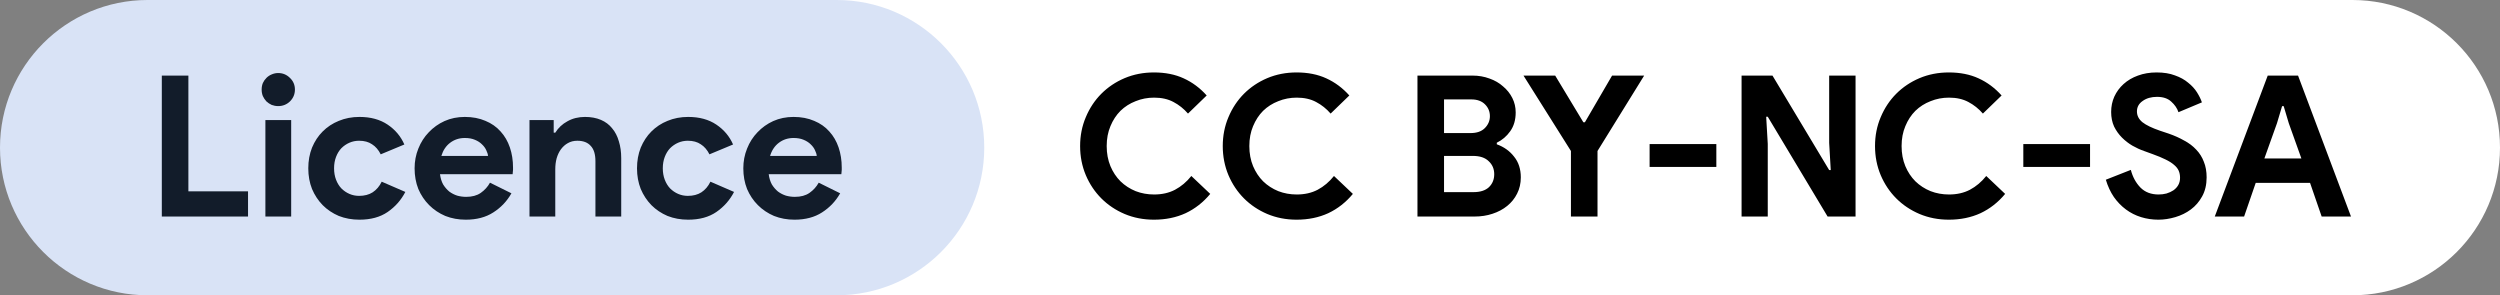 <svg width="254" height="30" viewBox="0 0 254 30" fill="none" xmlns="http://www.w3.org/2000/svg">
<rect x="0" y="0" width="254" height="30" fill="#808080" stroke="none"/>
<path d="M59 15C59 6.716 65.716 0 74 0H239C247.284 0 254 6.716 254 15V15C254 23.284 247.284 30 239 30H74C65.716 30 59 23.284 59 15V15Z" fill="white"/>
<path d="M0 15C0 6.716 6.716 0 15 0H85C93.284 0 100 6.716 100 15V15C100 23.284 93.284 30 85 30H15C6.716 30 0 23.284 0 15V15Z" fill="#D9E3F6"/>
<path d="M16.44 7.68H19.14V19.44H25.2V22H16.44V7.68ZM28.264 10.78C28.037 10.78 27.817 10.74 27.604 10.66C27.404 10.567 27.224 10.447 27.064 10.3C26.917 10.14 26.797 9.96 26.704 9.76C26.624 9.56 26.584 9.34 26.584 9.1C26.584 8.86 26.624 8.64 26.704 8.44C26.797 8.24 26.917 8.067 27.064 7.92C27.224 7.76 27.404 7.64 27.604 7.56C27.817 7.467 28.037 7.42 28.264 7.42C28.73 7.42 29.13 7.587 29.464 7.92C29.797 8.24 29.964 8.633 29.964 9.1C29.964 9.567 29.797 9.967 29.464 10.3C29.13 10.62 28.73 10.78 28.264 10.78ZM26.964 22V12.2H29.584V22H26.964ZM41.182 19.5C40.755 20.327 40.155 21.007 39.382 21.54C38.622 22.06 37.668 22.32 36.522 22.32C35.762 22.32 35.062 22.193 34.422 21.94C33.795 21.673 33.248 21.307 32.782 20.84C32.328 20.373 31.968 19.827 31.702 19.2C31.448 18.56 31.322 17.86 31.322 17.1C31.322 16.34 31.448 15.64 31.702 15C31.968 14.36 32.328 13.813 32.782 13.36C33.248 12.893 33.795 12.533 34.422 12.28C35.062 12.013 35.762 11.88 36.522 11.88C37.655 11.88 38.608 12.14 39.382 12.66C40.155 13.18 40.722 13.853 41.082 14.68L38.682 15.68C38.455 15.227 38.162 14.887 37.802 14.66C37.455 14.42 37.015 14.3 36.482 14.3C36.135 14.3 35.808 14.367 35.502 14.5C35.195 14.633 34.922 14.82 34.682 15.06C34.455 15.3 34.275 15.593 34.142 15.94C34.008 16.287 33.942 16.673 33.942 17.1C33.942 17.527 34.008 17.913 34.142 18.26C34.275 18.607 34.455 18.9 34.682 19.14C34.922 19.38 35.195 19.567 35.502 19.7C35.808 19.833 36.135 19.9 36.482 19.9C37.028 19.9 37.488 19.78 37.862 19.54C38.248 19.287 38.555 18.927 38.782 18.46L41.182 19.5ZM51.962 19.64C51.509 20.44 50.896 21.087 50.123 21.58C49.362 22.073 48.429 22.32 47.322 22.32C46.576 22.32 45.883 22.193 45.242 21.94C44.616 21.673 44.069 21.307 43.602 20.84C43.136 20.373 42.769 19.827 42.502 19.2C42.249 18.56 42.123 17.86 42.123 17.1C42.123 16.393 42.249 15.727 42.502 15.1C42.756 14.46 43.109 13.907 43.562 13.44C44.016 12.96 44.549 12.58 45.163 12.3C45.789 12.02 46.476 11.88 47.222 11.88C48.009 11.88 48.709 12.013 49.322 12.28C49.936 12.533 50.449 12.893 50.862 13.36C51.276 13.813 51.589 14.353 51.803 14.98C52.016 15.607 52.123 16.287 52.123 17.02C52.123 17.113 52.123 17.193 52.123 17.26C52.109 17.34 52.102 17.413 52.102 17.48C52.089 17.547 52.083 17.62 52.083 17.7H44.703C44.756 18.1 44.862 18.447 45.023 18.74C45.196 19.02 45.403 19.26 45.642 19.46C45.896 19.647 46.169 19.787 46.462 19.88C46.756 19.96 47.056 20 47.362 20C47.962 20 48.456 19.867 48.843 19.6C49.242 19.32 49.556 18.973 49.782 18.56L51.962 19.64ZM49.583 15.84C49.569 15.667 49.509 15.473 49.403 15.26C49.309 15.047 49.163 14.847 48.962 14.66C48.776 14.473 48.536 14.32 48.242 14.2C47.962 14.08 47.623 14.02 47.222 14.02C46.663 14.02 46.169 14.18 45.742 14.5C45.316 14.82 45.016 15.267 44.843 15.84H49.583ZM56.256 13.48H56.416C56.722 12.987 57.136 12.6 57.656 12.32C58.176 12.027 58.769 11.88 59.436 11.88C60.049 11.88 60.589 11.98 61.056 12.18C61.522 12.38 61.902 12.667 62.196 13.04C62.502 13.4 62.729 13.84 62.876 14.36C63.036 14.867 63.116 15.433 63.116 16.06V22H60.496V16.38C60.496 15.673 60.336 15.153 60.016 14.82C59.709 14.473 59.256 14.3 58.656 14.3C58.296 14.3 57.976 14.38 57.696 14.54C57.429 14.687 57.196 14.893 56.996 15.16C56.809 15.413 56.662 15.72 56.556 16.08C56.462 16.427 56.416 16.8 56.416 17.2V22H53.796V12.2H56.256V13.48ZM74.58 19.5C74.153 20.327 73.553 21.007 72.78 21.54C72.02 22.06 71.067 22.32 69.92 22.32C69.16 22.32 68.46 22.193 67.82 21.94C67.194 21.673 66.647 21.307 66.18 20.84C65.727 20.373 65.367 19.827 65.1 19.2C64.847 18.56 64.72 17.86 64.72 17.1C64.72 16.34 64.847 15.64 65.1 15C65.367 14.36 65.727 13.813 66.18 13.36C66.647 12.893 67.194 12.533 67.82 12.28C68.46 12.013 69.16 11.88 69.92 11.88C71.053 11.88 72.007 12.14 72.78 12.66C73.553 13.18 74.12 13.853 74.48 14.68L72.08 15.68C71.853 15.227 71.56 14.887 71.2 14.66C70.853 14.42 70.413 14.3 69.88 14.3C69.534 14.3 69.207 14.367 68.9 14.5C68.594 14.633 68.32 14.82 68.08 15.06C67.853 15.3 67.674 15.593 67.54 15.94C67.407 16.287 67.34 16.673 67.34 17.1C67.34 17.527 67.407 17.913 67.54 18.26C67.674 18.607 67.853 18.9 68.08 19.14C68.32 19.38 68.594 19.567 68.9 19.7C69.207 19.833 69.534 19.9 69.88 19.9C70.427 19.9 70.887 19.78 71.26 19.54C71.647 19.287 71.954 18.927 72.18 18.46L74.58 19.5ZM85.361 19.64C84.908 20.44 84.294 21.087 83.521 21.58C82.761 22.073 81.828 22.32 80.721 22.32C79.974 22.32 79.281 22.193 78.641 21.94C78.014 21.673 77.468 21.307 77.001 20.84C76.534 20.373 76.168 19.827 75.901 19.2C75.648 18.56 75.521 17.86 75.521 17.1C75.521 16.393 75.648 15.727 75.901 15.1C76.154 14.46 76.508 13.907 76.961 13.44C77.414 12.96 77.948 12.58 78.561 12.3C79.188 12.02 79.874 11.88 80.621 11.88C81.408 11.88 82.108 12.013 82.721 12.28C83.334 12.533 83.848 12.893 84.261 13.36C84.674 13.813 84.988 14.353 85.201 14.98C85.414 15.607 85.521 16.287 85.521 17.02C85.521 17.113 85.521 17.193 85.521 17.26C85.508 17.34 85.501 17.413 85.501 17.48C85.488 17.547 85.481 17.62 85.481 17.7H78.101C78.154 18.1 78.261 18.447 78.421 18.74C78.594 19.02 78.801 19.26 79.041 19.46C79.294 19.647 79.568 19.787 79.861 19.88C80.154 19.96 80.454 20 80.761 20C81.361 20 81.854 19.867 82.241 19.6C82.641 19.32 82.954 18.973 83.181 18.56L85.361 19.64ZM82.981 15.84C82.968 15.667 82.908 15.473 82.801 15.26C82.708 15.047 82.561 14.847 82.361 14.66C82.174 14.473 81.934 14.32 81.641 14.2C81.361 14.08 81.021 14.02 80.621 14.02C80.061 14.02 79.568 14.18 79.141 14.5C78.714 14.82 78.414 15.267 78.241 15.84H82.981Z" fill="#121C2A"/>
<path d="M122.96 19.7C122.253 20.553 121.42 21.207 120.46 21.66C119.5 22.1 118.427 22.32 117.24 22.32C116.173 22.32 115.18 22.127 114.26 21.74C113.353 21.353 112.567 20.827 111.9 20.16C111.233 19.493 110.707 18.707 110.32 17.8C109.933 16.88 109.74 15.893 109.74 14.84C109.74 13.787 109.933 12.807 110.32 11.9C110.707 10.98 111.233 10.187 111.9 9.52C112.567 8.853 113.353 8.327 114.26 7.94C115.18 7.553 116.173 7.36 117.24 7.36C118.387 7.36 119.393 7.56 120.26 7.96C121.14 8.36 121.92 8.94 122.6 9.7L120.7 11.54C120.273 11.047 119.78 10.653 119.22 10.36C118.673 10.067 118.02 9.92 117.26 9.92C116.593 9.92 115.967 10.04 115.38 10.28C114.793 10.507 114.28 10.833 113.84 11.26C113.413 11.687 113.073 12.207 112.82 12.82C112.567 13.42 112.44 14.093 112.44 14.84C112.44 15.587 112.567 16.267 112.82 16.88C113.073 17.48 113.413 17.993 113.84 18.42C114.28 18.847 114.793 19.18 115.38 19.42C115.967 19.647 116.593 19.76 117.26 19.76C118.06 19.76 118.767 19.6 119.38 19.28C120.007 18.947 120.56 18.48 121.04 17.88L122.96 19.7ZM137.452 19.7C136.746 20.553 135.912 21.207 134.952 21.66C133.992 22.1 132.919 22.32 131.732 22.32C130.666 22.32 129.672 22.127 128.752 21.74C127.846 21.353 127.059 20.827 126.392 20.16C125.726 19.493 125.199 18.707 124.812 17.8C124.426 16.88 124.232 15.893 124.232 14.84C124.232 13.787 124.426 12.807 124.812 11.9C125.199 10.98 125.726 10.187 126.392 9.52C127.059 8.853 127.846 8.327 128.752 7.94C129.672 7.553 130.666 7.36 131.732 7.36C132.879 7.36 133.886 7.56 134.752 7.96C135.632 8.36 136.412 8.94 137.092 9.7L135.192 11.54C134.766 11.047 134.272 10.653 133.712 10.36C133.166 10.067 132.512 9.92 131.752 9.92C131.086 9.92 130.459 10.04 129.872 10.28C129.286 10.507 128.772 10.833 128.332 11.26C127.906 11.687 127.566 12.207 127.312 12.82C127.059 13.42 126.932 14.093 126.932 14.84C126.932 15.587 127.059 16.267 127.312 16.88C127.566 17.48 127.906 17.993 128.332 18.42C128.772 18.847 129.286 19.18 129.872 19.42C130.459 19.647 131.086 19.76 131.752 19.76C132.552 19.76 133.259 19.6 133.872 19.28C134.499 18.947 135.052 18.48 135.532 17.88L137.452 19.7ZM144.014 7.68H149.614C150.228 7.68 150.801 7.78 151.334 7.98C151.868 8.167 152.328 8.433 152.714 8.78C153.114 9.113 153.428 9.507 153.654 9.96C153.881 10.413 153.994 10.9 153.994 11.42C153.994 12.18 153.808 12.82 153.434 13.34C153.074 13.847 152.621 14.233 152.074 14.5V14.66C152.808 14.927 153.394 15.347 153.834 15.92C154.288 16.48 154.514 17.18 154.514 18.02C154.514 18.633 154.388 19.187 154.134 19.68C153.894 20.16 153.561 20.573 153.134 20.92C152.708 21.267 152.208 21.533 151.634 21.72C151.074 21.907 150.468 22 149.814 22H144.014V7.68ZM149.414 13.52C150.041 13.52 150.521 13.353 150.854 13.02C151.201 12.673 151.374 12.267 151.374 11.8C151.374 11.333 151.208 10.933 150.874 10.6C150.541 10.267 150.081 10.1 149.494 10.1H146.714V13.52H149.414ZM149.714 19.52C150.394 19.52 150.914 19.353 151.274 19.02C151.634 18.673 151.814 18.233 151.814 17.7C151.814 17.167 151.628 16.727 151.254 16.38C150.894 16.02 150.354 15.84 149.634 15.84H146.714V19.52H149.714ZM159.607 15.34L154.787 7.68H158.007L160.867 12.42H161.027L163.787 7.68H167.047L162.307 15.34V22H159.607V15.34ZM167.6 14.64H174.38V16.96H167.6V14.64ZM176.944 7.68H180.084L185.844 17.28H186.004L185.844 14.52V7.68H188.524V22H185.684L179.604 11.86H179.444L179.604 14.62V22H176.944V7.68ZM203.722 19.7C203.015 20.553 202.182 21.207 201.222 21.66C200.262 22.1 199.188 22.32 198.002 22.32C196.935 22.32 195.942 22.127 195.022 21.74C194.115 21.353 193.328 20.827 192.662 20.16C191.995 19.493 191.468 18.707 191.082 17.8C190.695 16.88 190.502 15.893 190.502 14.84C190.502 13.787 190.695 12.807 191.082 11.9C191.468 10.98 191.995 10.187 192.662 9.52C193.328 8.853 194.115 8.327 195.022 7.94C195.942 7.553 196.935 7.36 198.002 7.36C199.148 7.36 200.155 7.56 201.022 7.96C201.902 8.36 202.682 8.94 203.362 9.7L201.462 11.54C201.035 11.047 200.542 10.653 199.982 10.36C199.435 10.067 198.782 9.92 198.022 9.92C197.355 9.92 196.728 10.04 196.142 10.28C195.555 10.507 195.042 10.833 194.602 11.26C194.175 11.687 193.835 12.207 193.582 12.82C193.328 13.42 193.202 14.093 193.202 14.84C193.202 15.587 193.328 16.267 193.582 16.88C193.835 17.48 194.175 17.993 194.602 18.42C195.042 18.847 195.555 19.18 196.142 19.42C196.728 19.647 197.355 19.76 198.022 19.76C198.822 19.76 199.528 19.6 200.142 19.28C200.768 18.947 201.322 18.48 201.802 17.88L203.722 19.7ZM205.569 14.64H212.349V16.96H205.569V14.64ZM219.293 22.32C218.679 22.32 218.093 22.233 217.533 22.06C216.973 21.887 216.459 21.627 215.993 21.28C215.526 20.933 215.119 20.513 214.773 20.02C214.426 19.513 214.153 18.927 213.953 18.26L216.493 17.26C216.679 17.98 217.006 18.58 217.473 19.06C217.939 19.527 218.553 19.76 219.313 19.76C219.593 19.76 219.859 19.727 220.113 19.66C220.379 19.58 220.613 19.473 220.813 19.34C221.026 19.193 221.193 19.013 221.313 18.8C221.433 18.587 221.493 18.34 221.493 18.06C221.493 17.793 221.446 17.553 221.353 17.34C221.259 17.127 221.099 16.927 220.873 16.74C220.659 16.553 220.373 16.373 220.013 16.2C219.666 16.027 219.233 15.847 218.713 15.66L217.833 15.34C217.446 15.207 217.053 15.027 216.653 14.8C216.266 14.573 215.913 14.3 215.593 13.98C215.273 13.66 215.006 13.287 214.793 12.86C214.593 12.42 214.493 11.927 214.493 11.38C214.493 10.82 214.599 10.3 214.813 9.82C215.039 9.327 215.353 8.9 215.753 8.54C216.166 8.167 216.653 7.88 217.213 7.68C217.786 7.467 218.419 7.36 219.113 7.36C219.833 7.36 220.453 7.46 220.973 7.66C221.506 7.847 221.953 8.093 222.313 8.4C222.686 8.693 222.986 9.02 223.213 9.38C223.439 9.74 223.606 10.08 223.713 10.4L221.333 11.4C221.199 11 220.953 10.64 220.593 10.32C220.246 10 219.766 9.84 219.153 9.84C218.566 9.84 218.079 9.98 217.693 10.26C217.306 10.527 217.113 10.88 217.113 11.32C217.113 11.747 217.299 12.113 217.673 12.42C218.046 12.713 218.639 13 219.453 13.28L220.353 13.58C220.926 13.78 221.446 14.013 221.913 14.28C222.393 14.533 222.799 14.84 223.133 15.2C223.479 15.56 223.739 15.973 223.913 16.44C224.099 16.893 224.193 17.42 224.193 18.02C224.193 18.767 224.039 19.413 223.733 19.96C223.439 20.493 223.059 20.933 222.593 21.28C222.126 21.627 221.599 21.887 221.013 22.06C220.426 22.233 219.853 22.32 219.293 22.32ZM230.401 7.68H233.481L238.861 22H235.881L234.701 18.58H229.181L228.001 22H225.021L230.401 7.68ZM233.821 16.1L232.541 12.52L232.021 10.78H231.861L231.341 12.52L230.061 16.1H233.821Z" fill="black"/>
</svg>
